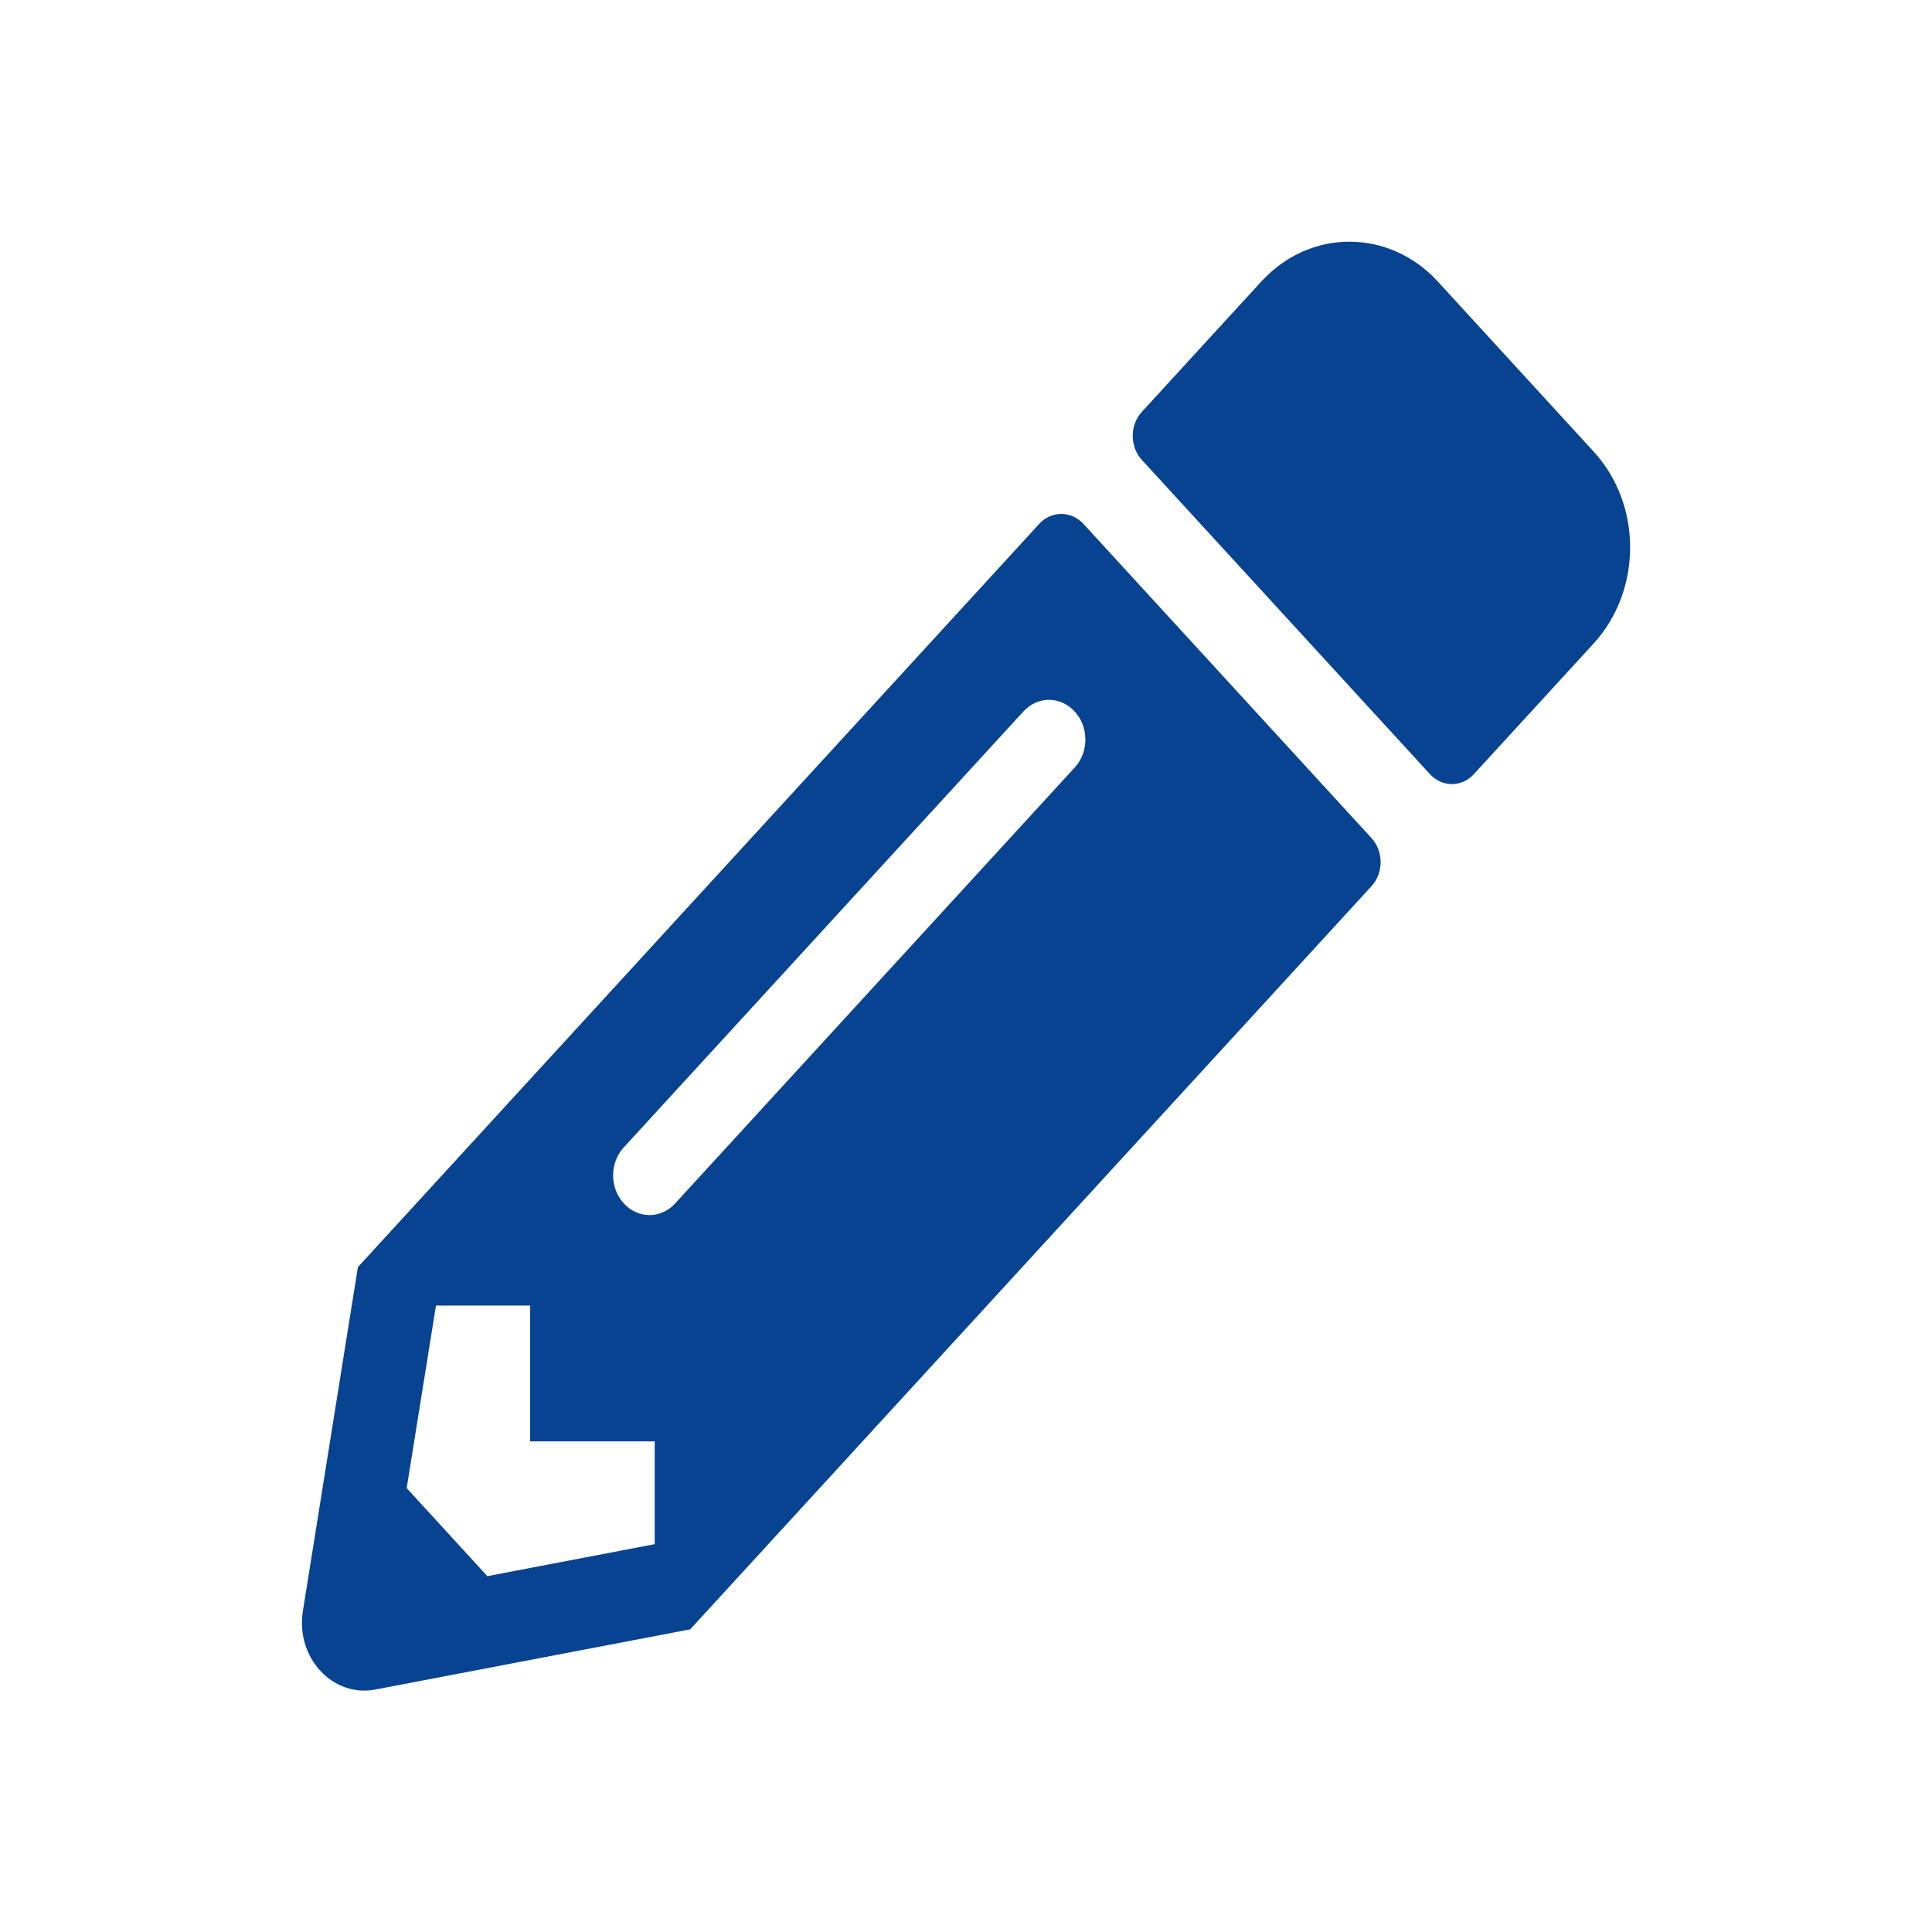 <svg width="32" height="32" viewBox="0 0 32 32" fill="none" xmlns="http://www.w3.org/2000/svg">
<path d="M26.394 10.66L24.413 12.821C24.211 13.042 23.885 13.042 23.683 12.821L18.913 7.618C18.711 7.398 18.711 7.042 18.913 6.821L20.894 4.66C21.698 3.784 23.004 3.784 23.812 4.66L26.394 7.478C27.202 8.354 27.202 9.779 26.394 10.66ZM17.212 8.678L5.928 20.987L5.017 26.682C4.893 27.451 5.507 28.117 6.212 27.985L11.432 26.987L22.716 14.678C22.918 14.457 22.918 14.101 22.716 13.881L17.946 8.678C17.74 8.457 17.414 8.457 17.212 8.678ZM10.332 19.932C10.096 19.674 10.096 19.262 10.332 19.004L16.95 11.785C17.186 11.527 17.564 11.527 17.8 11.785C18.037 12.043 18.037 12.456 17.8 12.713L11.183 19.932C10.947 20.19 10.569 20.19 10.332 19.932ZM8.781 23.874H10.844V25.576L8.072 26.106L6.736 24.648L7.221 21.624H8.781V23.874Z" fill="#074391"/>
</svg>
